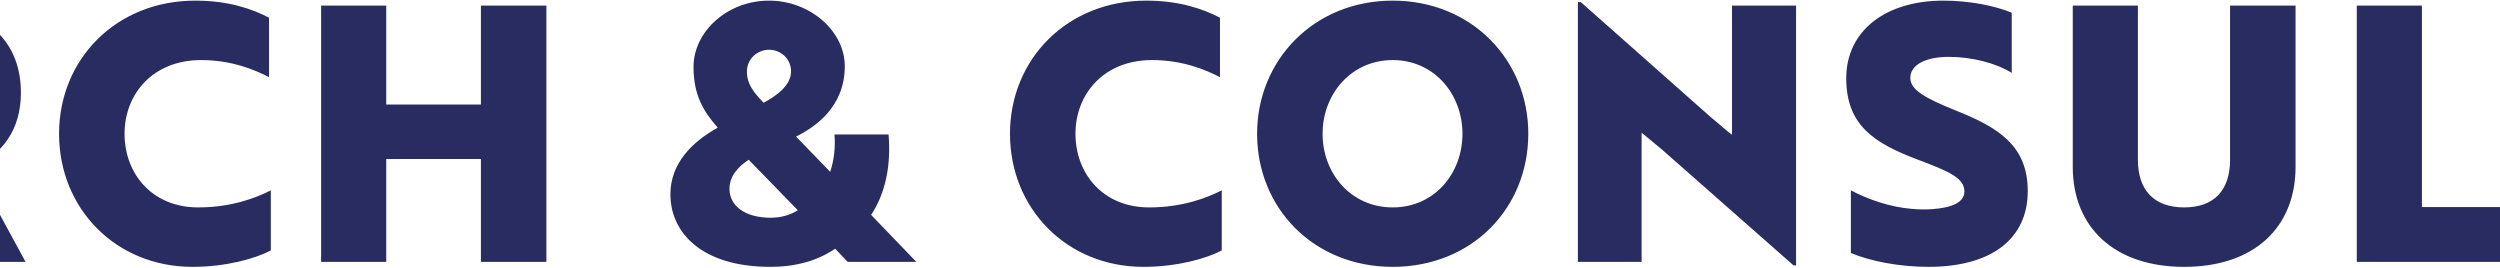 <svg width="1728" height="185" viewBox="0 0 1728 185" fill="none" xmlns="http://www.w3.org/2000/svg">
<path d="M-935.494 3.88H-871.042C-828.73 3.88 -799.456 24.298 -799.456 64.15C-799.456 89.734 -812.494 106.708 -831.928 115.318L-796.258 181H-843.244L-871.78 122.698H-891.46V181H-935.494V3.88ZM-869.074 41.764H-891.46V86.782H-868.828C-855.298 86.782 -844.966 80.386 -844.966 64.15C-844.966 48.652 -855.544 41.764 -869.074 41.764ZM-643.204 181H-763.006V3.88H-646.894V41.764H-717.988V73.252H-657.226V109.168H-717.988V143.116H-643.204V181ZM-561.537 184.444C-581.709 184.444 -601.881 180.508 -615.165 174.85V131.554C-602.619 138.196 -587.613 143.116 -573.345 144.346C-568.425 144.838 -563.751 144.838 -559.323 144.592C-544.809 143.608 -536.691 139.672 -536.691 132.292C-536.691 122.944 -547.761 118.27 -569.409 110.152C-599.175 98.836 -618.363 86.536 -618.363 54.064C-618.363 21.592 -591.549 0.436 -551.205 0.436C-533.493 0.436 -515.781 3.88 -503.973 8.8V50.374C-514.551 43.732 -531.279 39.304 -547.515 39.304C-563.751 39.304 -574.083 44.962 -574.083 53.818C-574.083 62.182 -563.751 67.84 -543.087 76.204C-513.321 88.012 -492.903 100.558 -492.903 132.046C-492.903 164.764 -517.503 184.444 -561.537 184.444ZM-340.028 181H-459.83V3.88H-343.718V41.764H-414.812V73.252H-354.05V109.168H-414.812V143.116H-340.028V181ZM-325.028 181L-236.96 1.42H-234.746L-146.678 181H-193.664L-206.21 153.94H-265.742L-278.042 181H-325.028ZM-252.704 123.682H-219.002C-225.152 109.66 -232.286 92.194 -235.73 81.37C-238.19 87.274 -247.784 112.366 -252.704 123.682ZM-121.58 3.88H-57.128C-14.816 3.88 14.458 24.298 14.458 64.15C14.458 89.734 1.42 106.708 -18.014 115.318L17.656 181H-29.33L-57.866 122.698H-77.546V181H-121.58V3.88ZM-55.16 41.764H-77.546V86.782H-54.914C-41.384 86.782 -31.052 80.386 -31.052 64.15C-31.052 48.652 -41.63 41.764 -55.16 41.764ZM185.962 12.244V53.326C175.876 48.16 160.132 41.518 138.976 41.518C105.52 41.518 86.087 65.134 86.087 92.44C86.087 119.992 105.028 143.362 137.008 143.362C159.64 143.362 176.614 136.966 187.192 131.554V173.128C176.368 178.786 156.196 184.444 133.072 184.444C79.936 184.444 40.822 144.1 40.822 92.44C40.822 41.272 79.936 0.436 135.04 0.436C158.656 0.436 175.138 6.586 185.962 12.244ZM377.673 181H332.409V109.906H266.973V181H221.955V3.88H266.973V72.268H332.409V3.88H377.673V181ZM576.783 92.932H614.175C615.897 113.35 612.453 133.03 602.121 148.528L633.363 181H585.885L577.275 171.898C564.975 180.262 549.969 184.444 532.503 184.444C485.025 184.444 463.377 160.828 463.377 134.26C463.377 112.858 478.629 97.852 496.095 88.258C486.009 76.696 479.367 65.626 479.367 46.192C479.367 22.084 502.491 0.436 531.519 0.436C560.301 0.436 583.917 21.838 583.917 45.7C583.917 73.99 563.499 87.766 550.215 94.408L573.831 118.762C576.537 110.644 577.521 101.542 576.783 92.932ZM551.445 145.33L517.497 110.398C510.117 115.318 504.213 121.714 504.213 130.57C504.213 141.64 514.053 150.496 532.749 150.496C539.391 150.496 546.033 148.774 551.445 145.33ZM516.267 49.39C516.267 58 520.695 63.658 527.829 71.038C536.439 66.364 546.771 59.23 546.771 49.39C546.771 41.026 540.129 34.384 531.519 34.384C523.155 34.384 516.267 41.026 516.267 49.39ZM843.244 12.244V53.326C833.158 48.16 817.414 41.518 796.258 41.518C762.802 41.518 743.368 65.134 743.368 92.44C743.368 119.992 762.31 143.362 794.29 143.362C816.922 143.362 833.896 136.966 844.474 131.554V173.128C833.65 178.786 813.478 184.444 790.354 184.444C737.218 184.444 698.104 144.1 698.104 92.44C698.104 41.272 737.218 0.436 792.322 0.436C815.938 0.436 832.42 6.586 843.244 12.244ZM868.905 92.44C868.905 41.764 908.019 0.436 962.631 0.436C1017.24 0.436 1056.36 41.518 1056.36 92.44C1056.36 143.854 1017.49 184.444 962.631 184.444C908.019 184.444 868.905 143.854 868.905 92.44ZM914.169 92.44C914.169 119.992 933.849 143.362 962.631 143.362C991.413 143.362 1010.85 119.992 1010.85 92.44C1010.85 65.134 991.413 41.518 962.631 41.518C933.849 41.518 914.169 65.134 914.169 92.44ZM1241.44 183.46H1239.72L1148.94 103.51L1134.68 91.702V181H1090.64V1.42H1092.61L1182.65 81.124C1187.57 85.06 1192.24 89.488 1197.16 93.178V3.88H1241.44V183.46ZM1332.95 184.444C1312.78 184.444 1292.61 180.508 1279.32 174.85V131.554C1291.87 138.196 1306.87 143.116 1321.14 144.346C1326.06 144.838 1330.74 144.838 1335.16 144.592C1349.68 143.608 1357.8 139.672 1357.8 132.292C1357.8 122.944 1346.73 118.27 1325.08 110.152C1295.31 98.836 1276.12 86.536 1276.12 54.064C1276.12 21.592 1302.94 0.436 1343.28 0.436C1360.99 0.436 1378.71 3.88 1390.51 8.8V50.374C1379.94 43.732 1363.21 39.304 1346.97 39.304C1330.74 39.304 1320.4 44.962 1320.4 53.818C1320.4 62.182 1330.74 67.84 1351.4 76.204C1381.17 88.012 1401.58 100.558 1401.58 132.046C1401.58 164.764 1376.98 184.444 1332.95 184.444ZM1586.69 3.88V115.318C1586.69 156.892 1558.4 184.444 1509.69 184.444C1461.23 184.444 1432.69 156.892 1432.69 115.318V3.88H1477.71V110.398C1477.71 131.308 1488.78 143.362 1509.69 143.362C1530.6 143.362 1541.42 131.308 1541.42 110.398V3.88H1586.69ZM1737.99 181H1629.01V3.88H1674.03V143.116H1737.99V181ZM1875.05 41.764H1827.82V181H1782.56V41.764H1735.33V3.88H1875.05V41.764ZM1871.44 181L1959.5 1.42H1961.72L2049.79 181H2002.8L1990.25 153.94H1930.72L1918.42 181H1871.44ZM1943.76 123.682H1977.46C1971.31 109.66 1964.18 92.194 1960.73 81.37C1958.27 87.274 1948.68 112.366 1943.76 123.682ZM2185.92 41.764H2138.69V181H2093.42V41.764H2046.19V3.88H2185.92V41.764ZM2260.44 181H2215.42V3.88H2260.44V181ZM2294.22 92.44C2294.22 41.764 2333.33 0.436 2387.94 0.436C2442.55 0.436 2481.67 41.518 2481.67 92.44C2481.67 143.854 2442.8 184.444 2387.94 184.444C2333.33 184.444 2294.22 143.854 2294.22 92.44ZM2339.48 92.44C2339.48 119.992 2359.16 143.362 2387.94 143.362C2416.72 143.362 2436.16 119.992 2436.16 92.44C2436.16 65.134 2416.72 41.518 2387.94 41.518C2359.16 41.518 2339.48 65.134 2339.48 92.44ZM2666.75 183.46H2665.03L2574.26 103.51L2559.99 91.702V181H2515.95V1.42H2517.92L2607.96 81.124C2612.88 85.06 2617.55 89.488 2622.47 93.178V3.88H2666.75V183.46Z" fill="#282C61"/>
</svg>
